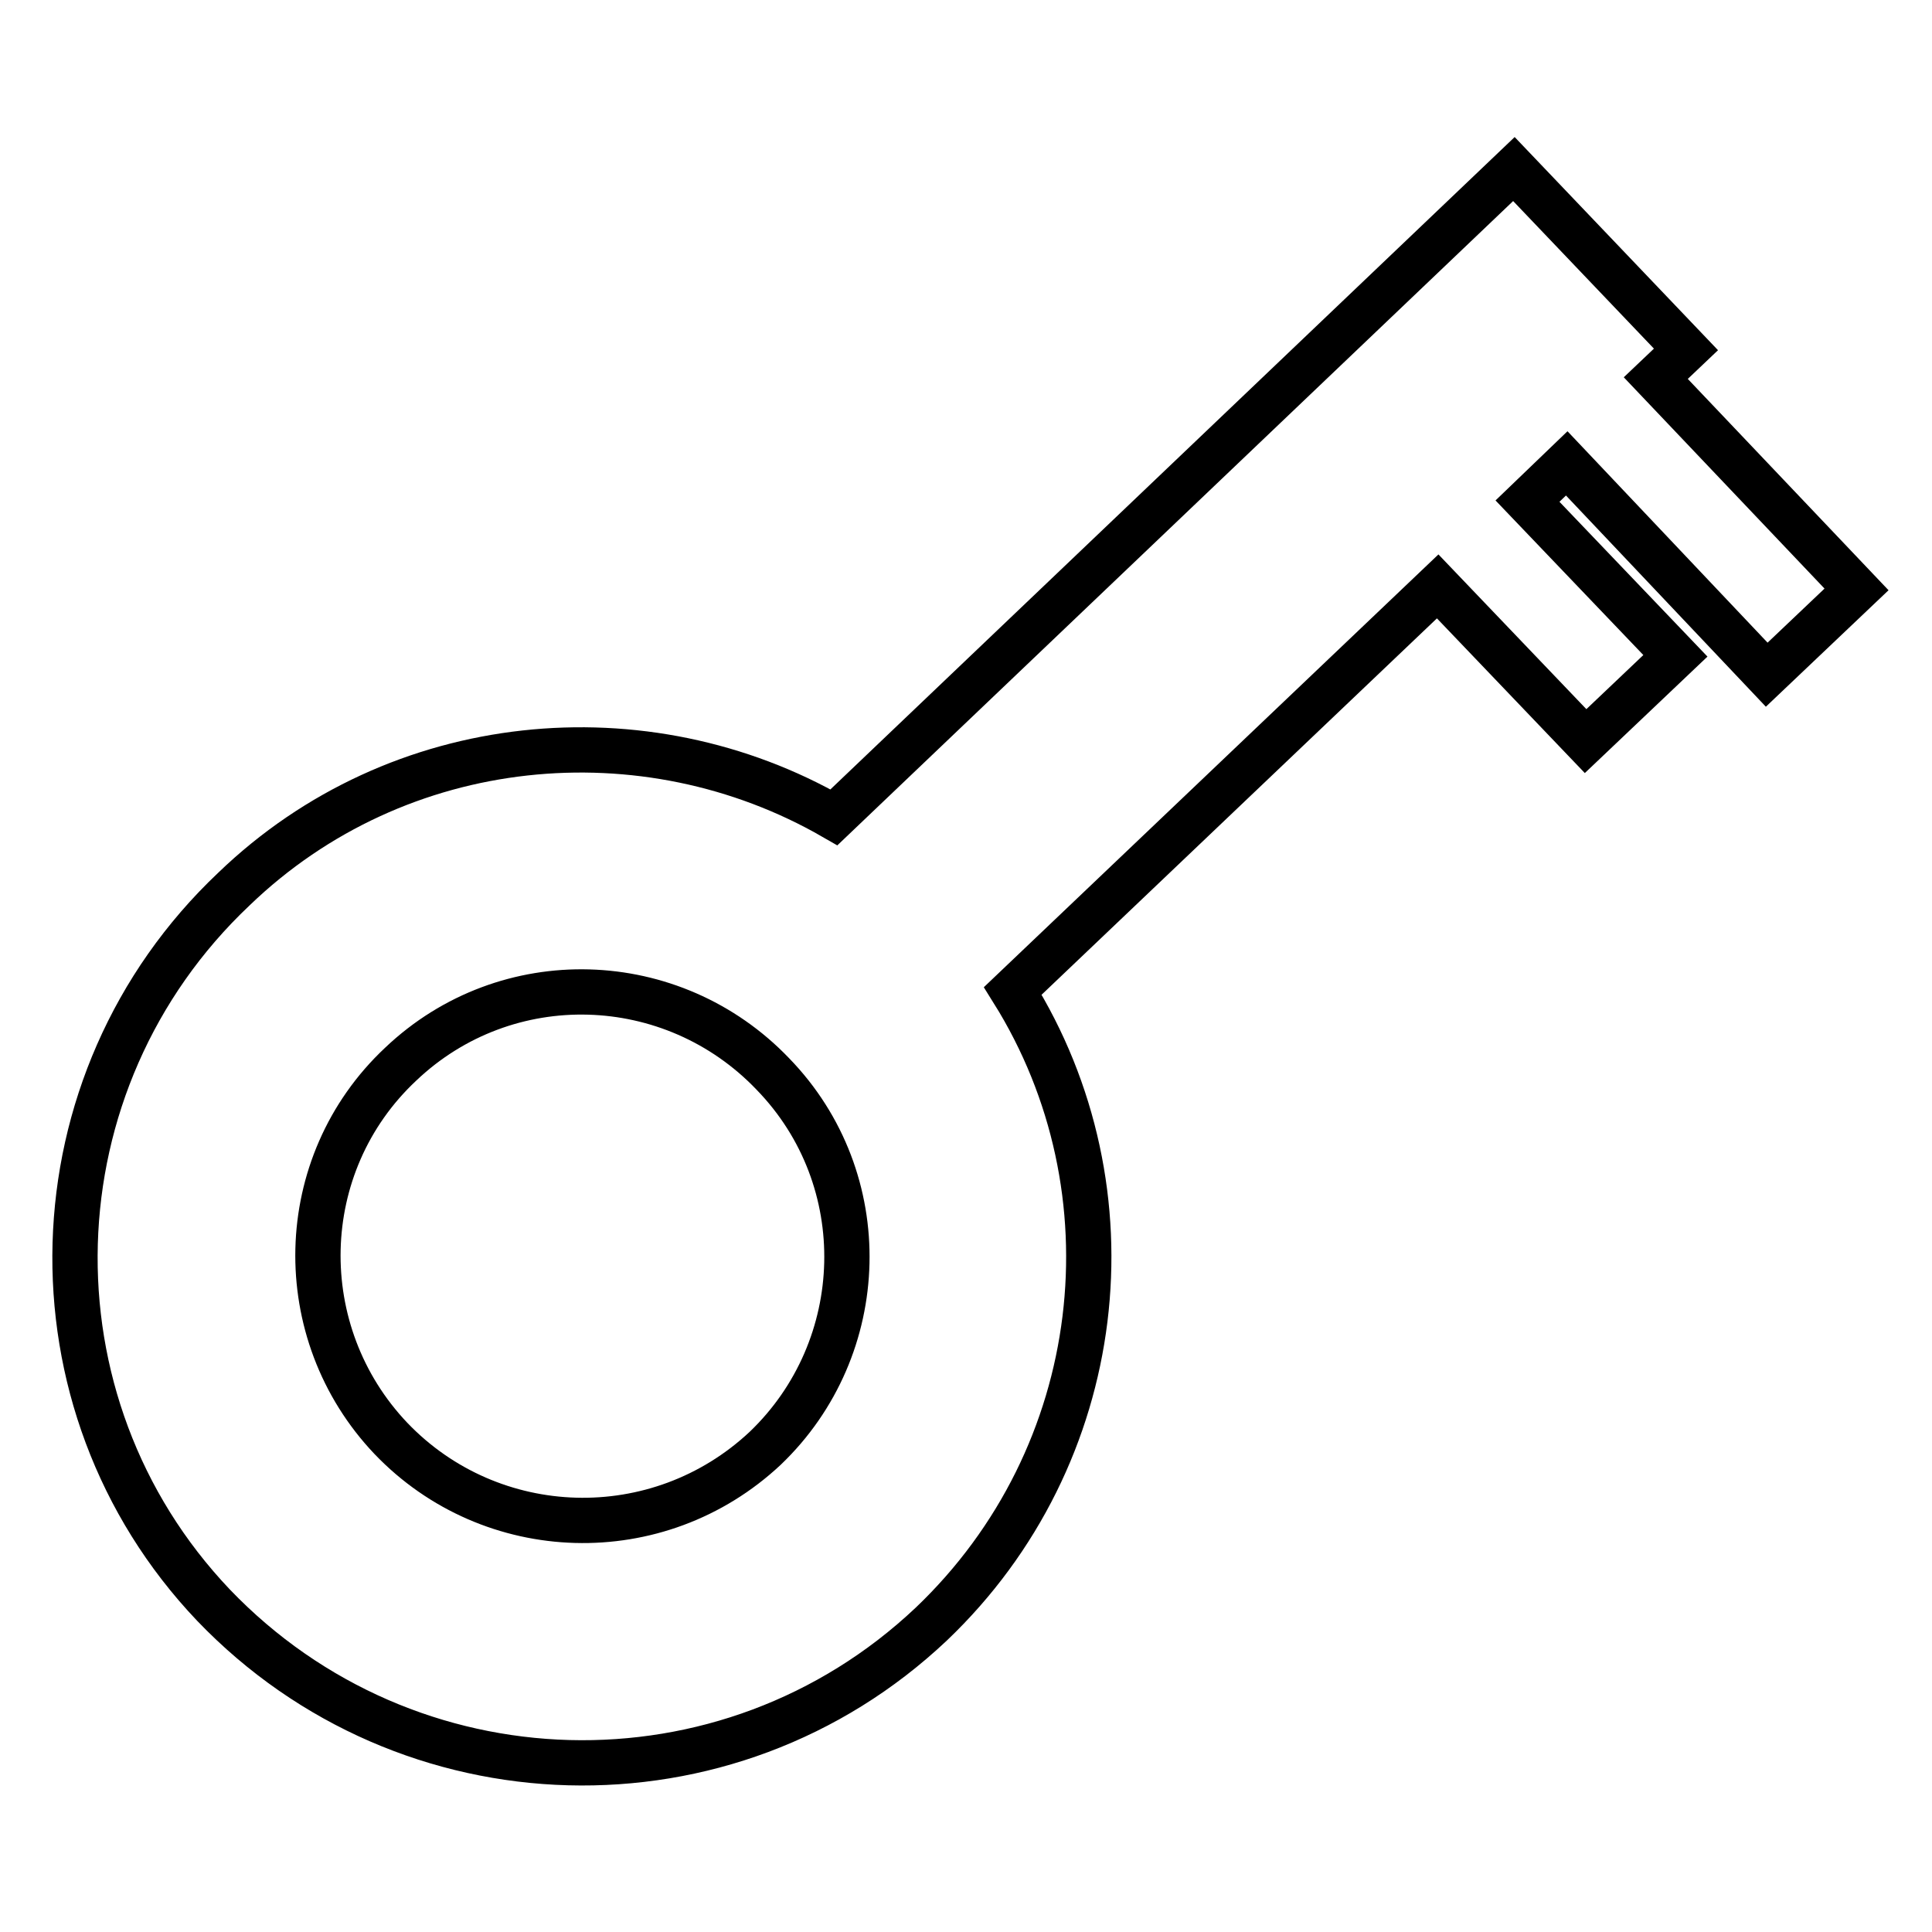 <?xml version="1.0" encoding="utf-8"?>
<!-- Svg Vector Icons : http://www.onlinewebfonts.com/icon -->
<!DOCTYPE svg PUBLIC "-//W3C//DTD SVG 1.1//EN" "http://www.w3.org/Graphics/SVG/1.1/DTD/svg11.dtd">
<svg version="1.1" xmlns="http://www.w3.org/2000/svg" xmlns:xlink="http://www.w3.org/1999/xlink" x="0px" y="0px" viewBox="0 0 256 256" enable-background="new 0 0 256 256" xml:space="preserve">
<g><g><path stroke-width="6" fill-opacity="0" stroke="#000000"  d="M101.4,191.9c-14.2,13.3-36.3,12.6-49.6-1.3c-13.3-14-12.9-36.3,1.3-49.6c14-13.3,36-12.6,49.3,1.3C116,156.3,115.3,178.6,101.4,191.9L101.4,191.9z M234.1,89.4L246,78.1l-26.6-28l4-3.8l-22.8-23.9l-90.1,85.9c-25-14.4-57.7-11.5-79.5,9.5c-27,25.5-28.2,68.1-2.7,94.9c25.7,26.8,68.1,28,95.1,2.5c23.4-22.3,27.3-57.5,10.8-83.9l56.3-53.6l19.6,20.5l11.9-11.3l-19.6-20.5l5.2-5L234.1,89.4z"/></g></g>
</svg>